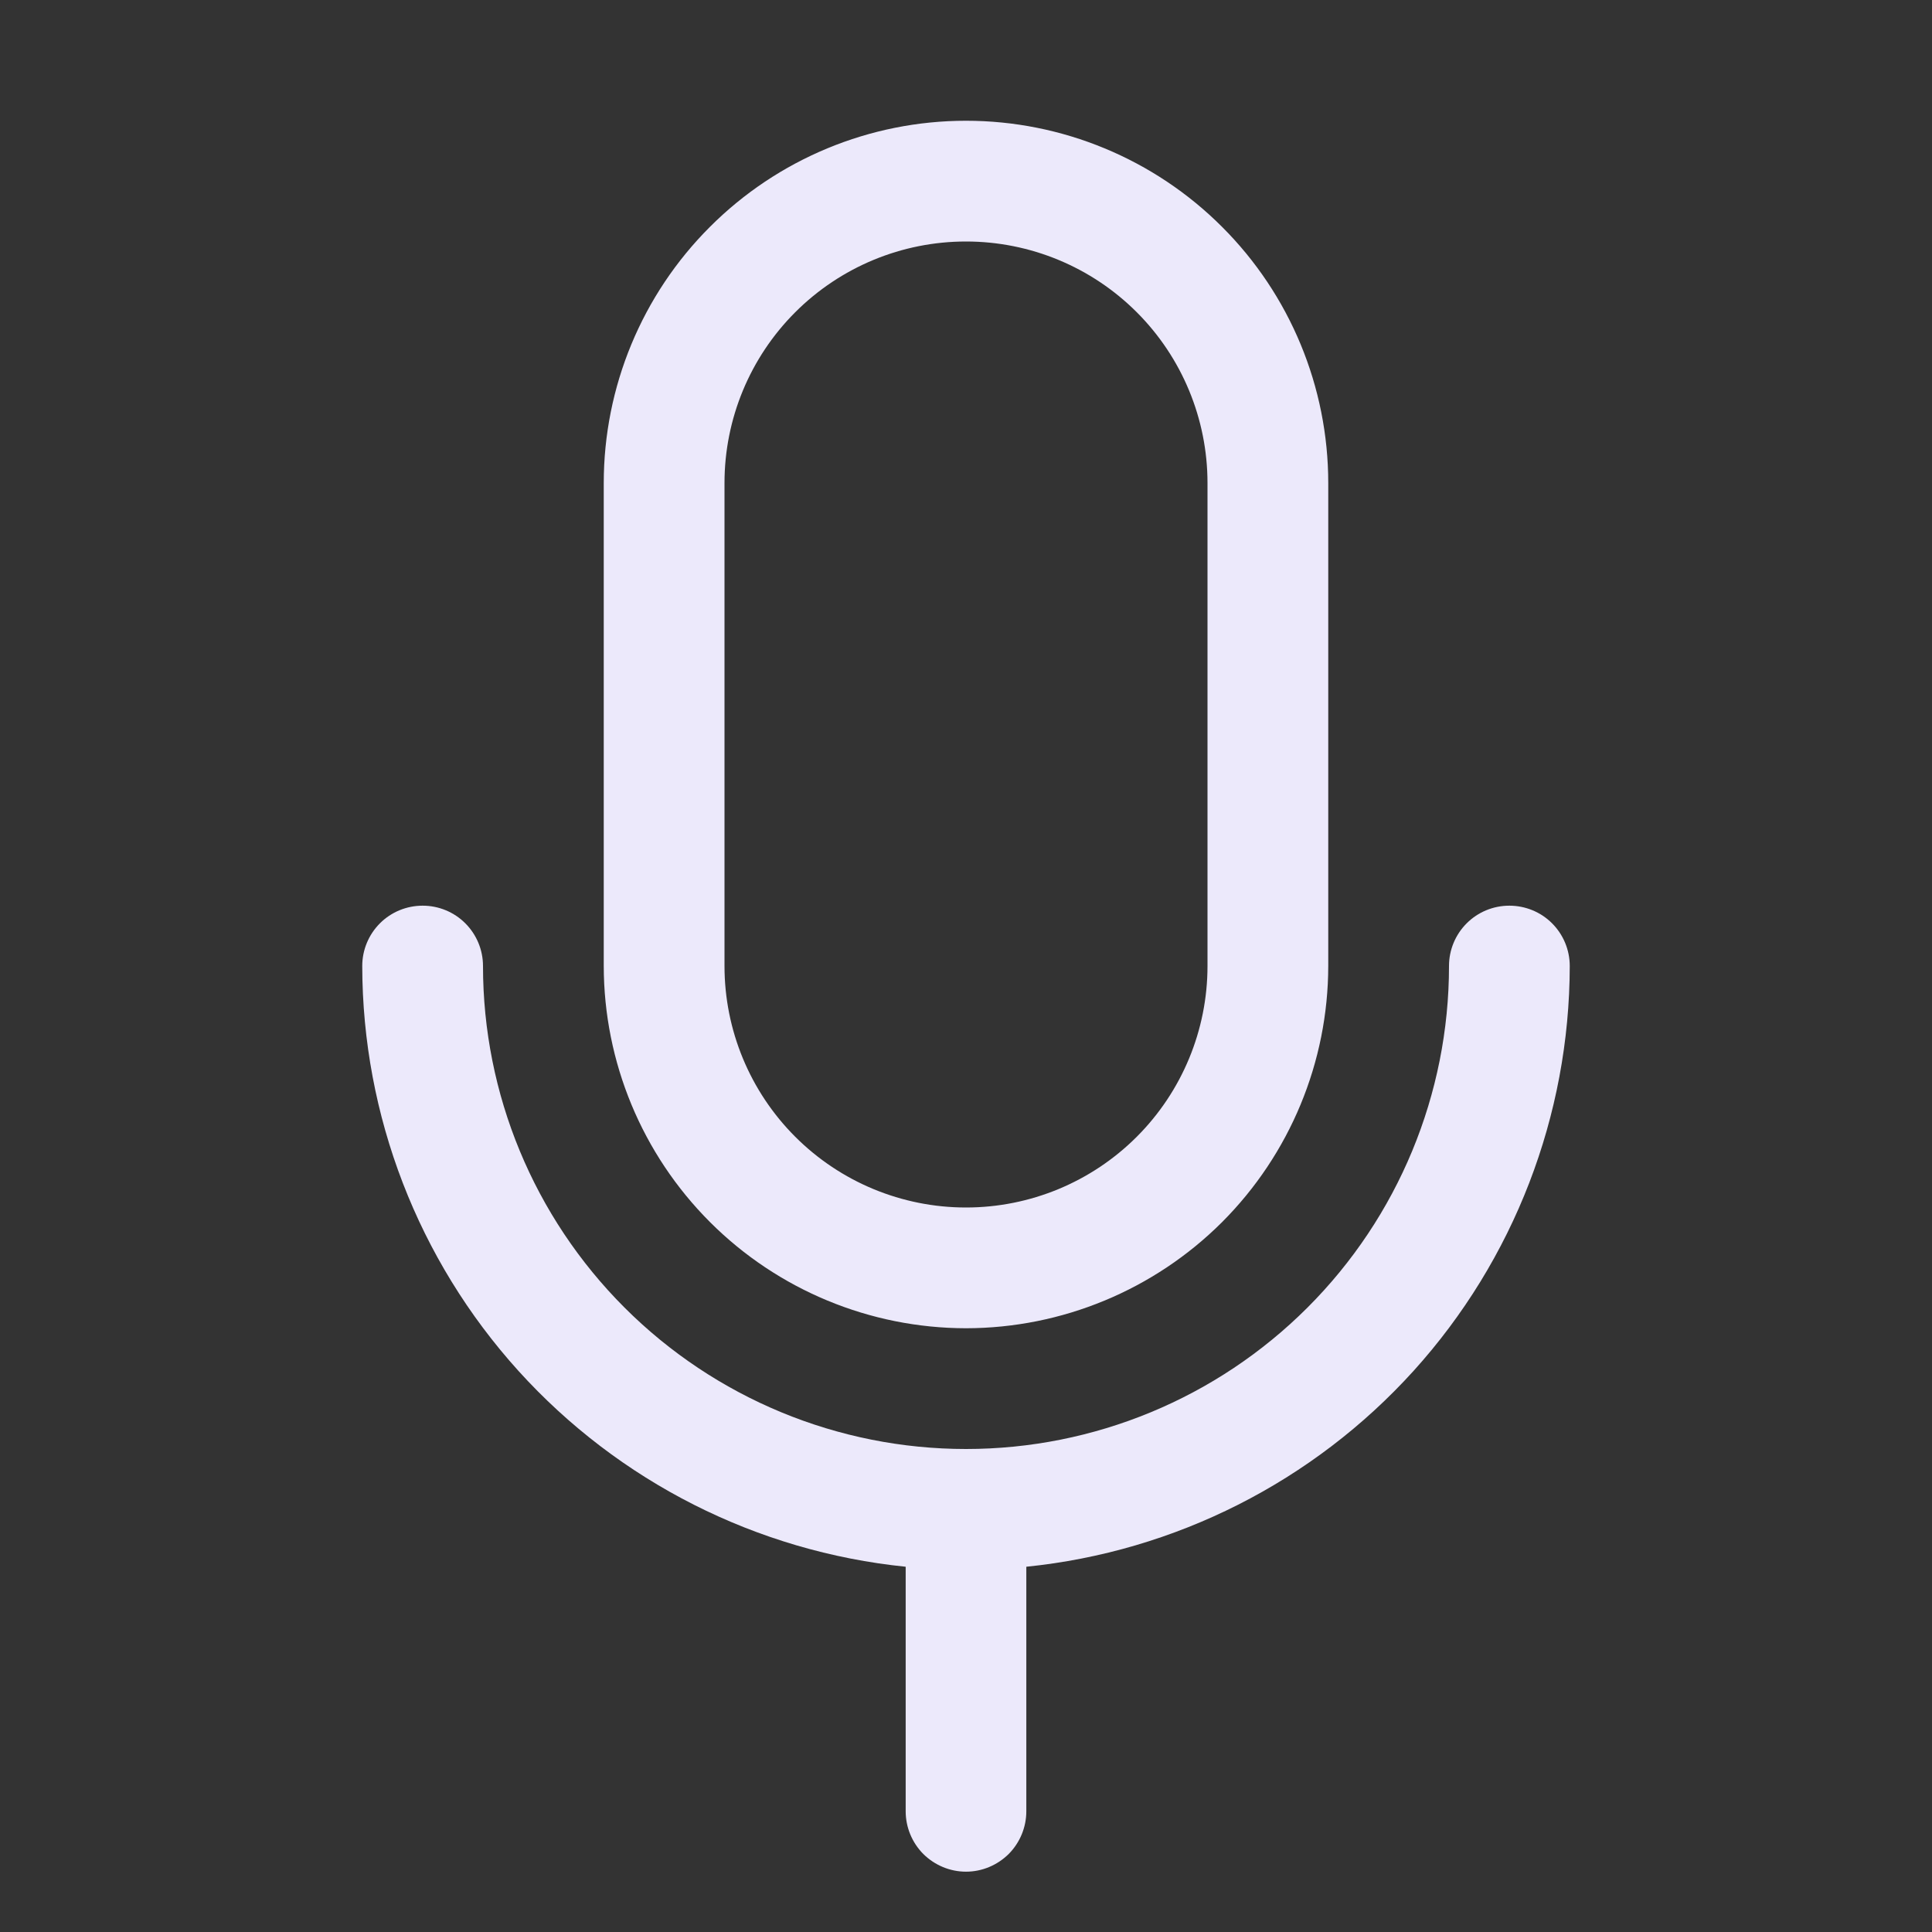 <svg width="18" height="18" viewBox="0 0 18 18" fill="none" xmlns="http://www.w3.org/2000/svg">
<rect x="0" y="0" width="18" height="18" fill="#333333" stroke="none"/>
<path d="M9 12.375C9.895 12.374 10.753 12.018 11.386 11.386C12.018 10.753 12.374 9.895 12.375 9V4.5C12.375 3.605 12.019 2.746 11.386 2.114C10.754 1.481 9.895 1.125 9 1.125C8.105 1.125 7.246 1.481 6.614 2.114C5.981 2.746 5.625 3.605 5.625 4.5V9C5.626 9.895 5.982 10.753 6.615 11.386C7.247 12.018 8.105 12.374 9 12.375ZM6.75 4.5C6.75 3.903 6.987 3.331 7.409 2.909C7.831 2.487 8.403 2.25 9 2.25C9.597 2.25 10.169 2.487 10.591 2.909C11.013 3.331 11.25 3.903 11.25 4.5V9C11.25 9.597 11.013 10.169 10.591 10.591C10.169 11.013 9.597 11.25 9 11.25C8.403 11.25 7.831 11.013 7.409 10.591C6.987 10.169 6.75 9.597 6.75 9V4.5ZM9.562 14.597V16.875C9.562 17.024 9.503 17.167 9.398 17.273C9.292 17.378 9.149 17.438 9 17.438C8.851 17.438 8.708 17.378 8.602 17.273C8.497 17.167 8.438 17.024 8.438 16.875V14.597C7.051 14.456 5.765 13.805 4.83 12.772C3.895 11.738 3.377 10.394 3.375 9C3.375 8.851 3.434 8.708 3.54 8.602C3.645 8.497 3.788 8.438 3.938 8.438C4.087 8.438 4.23 8.497 4.335 8.602C4.441 8.708 4.5 8.851 4.5 9C4.5 10.194 4.974 11.338 5.818 12.182C6.662 13.026 7.807 13.5 9 13.5C10.194 13.5 11.338 13.026 12.182 12.182C13.026 11.338 13.5 10.194 13.5 9C13.5 8.851 13.559 8.708 13.665 8.602C13.77 8.497 13.913 8.438 14.062 8.438C14.212 8.438 14.355 8.497 14.46 8.602C14.566 8.708 14.625 8.851 14.625 9C14.623 10.394 14.105 11.738 13.17 12.772C12.235 13.805 10.949 14.456 9.562 14.597Z" fill="#ECE9FB"/>
</svg>
